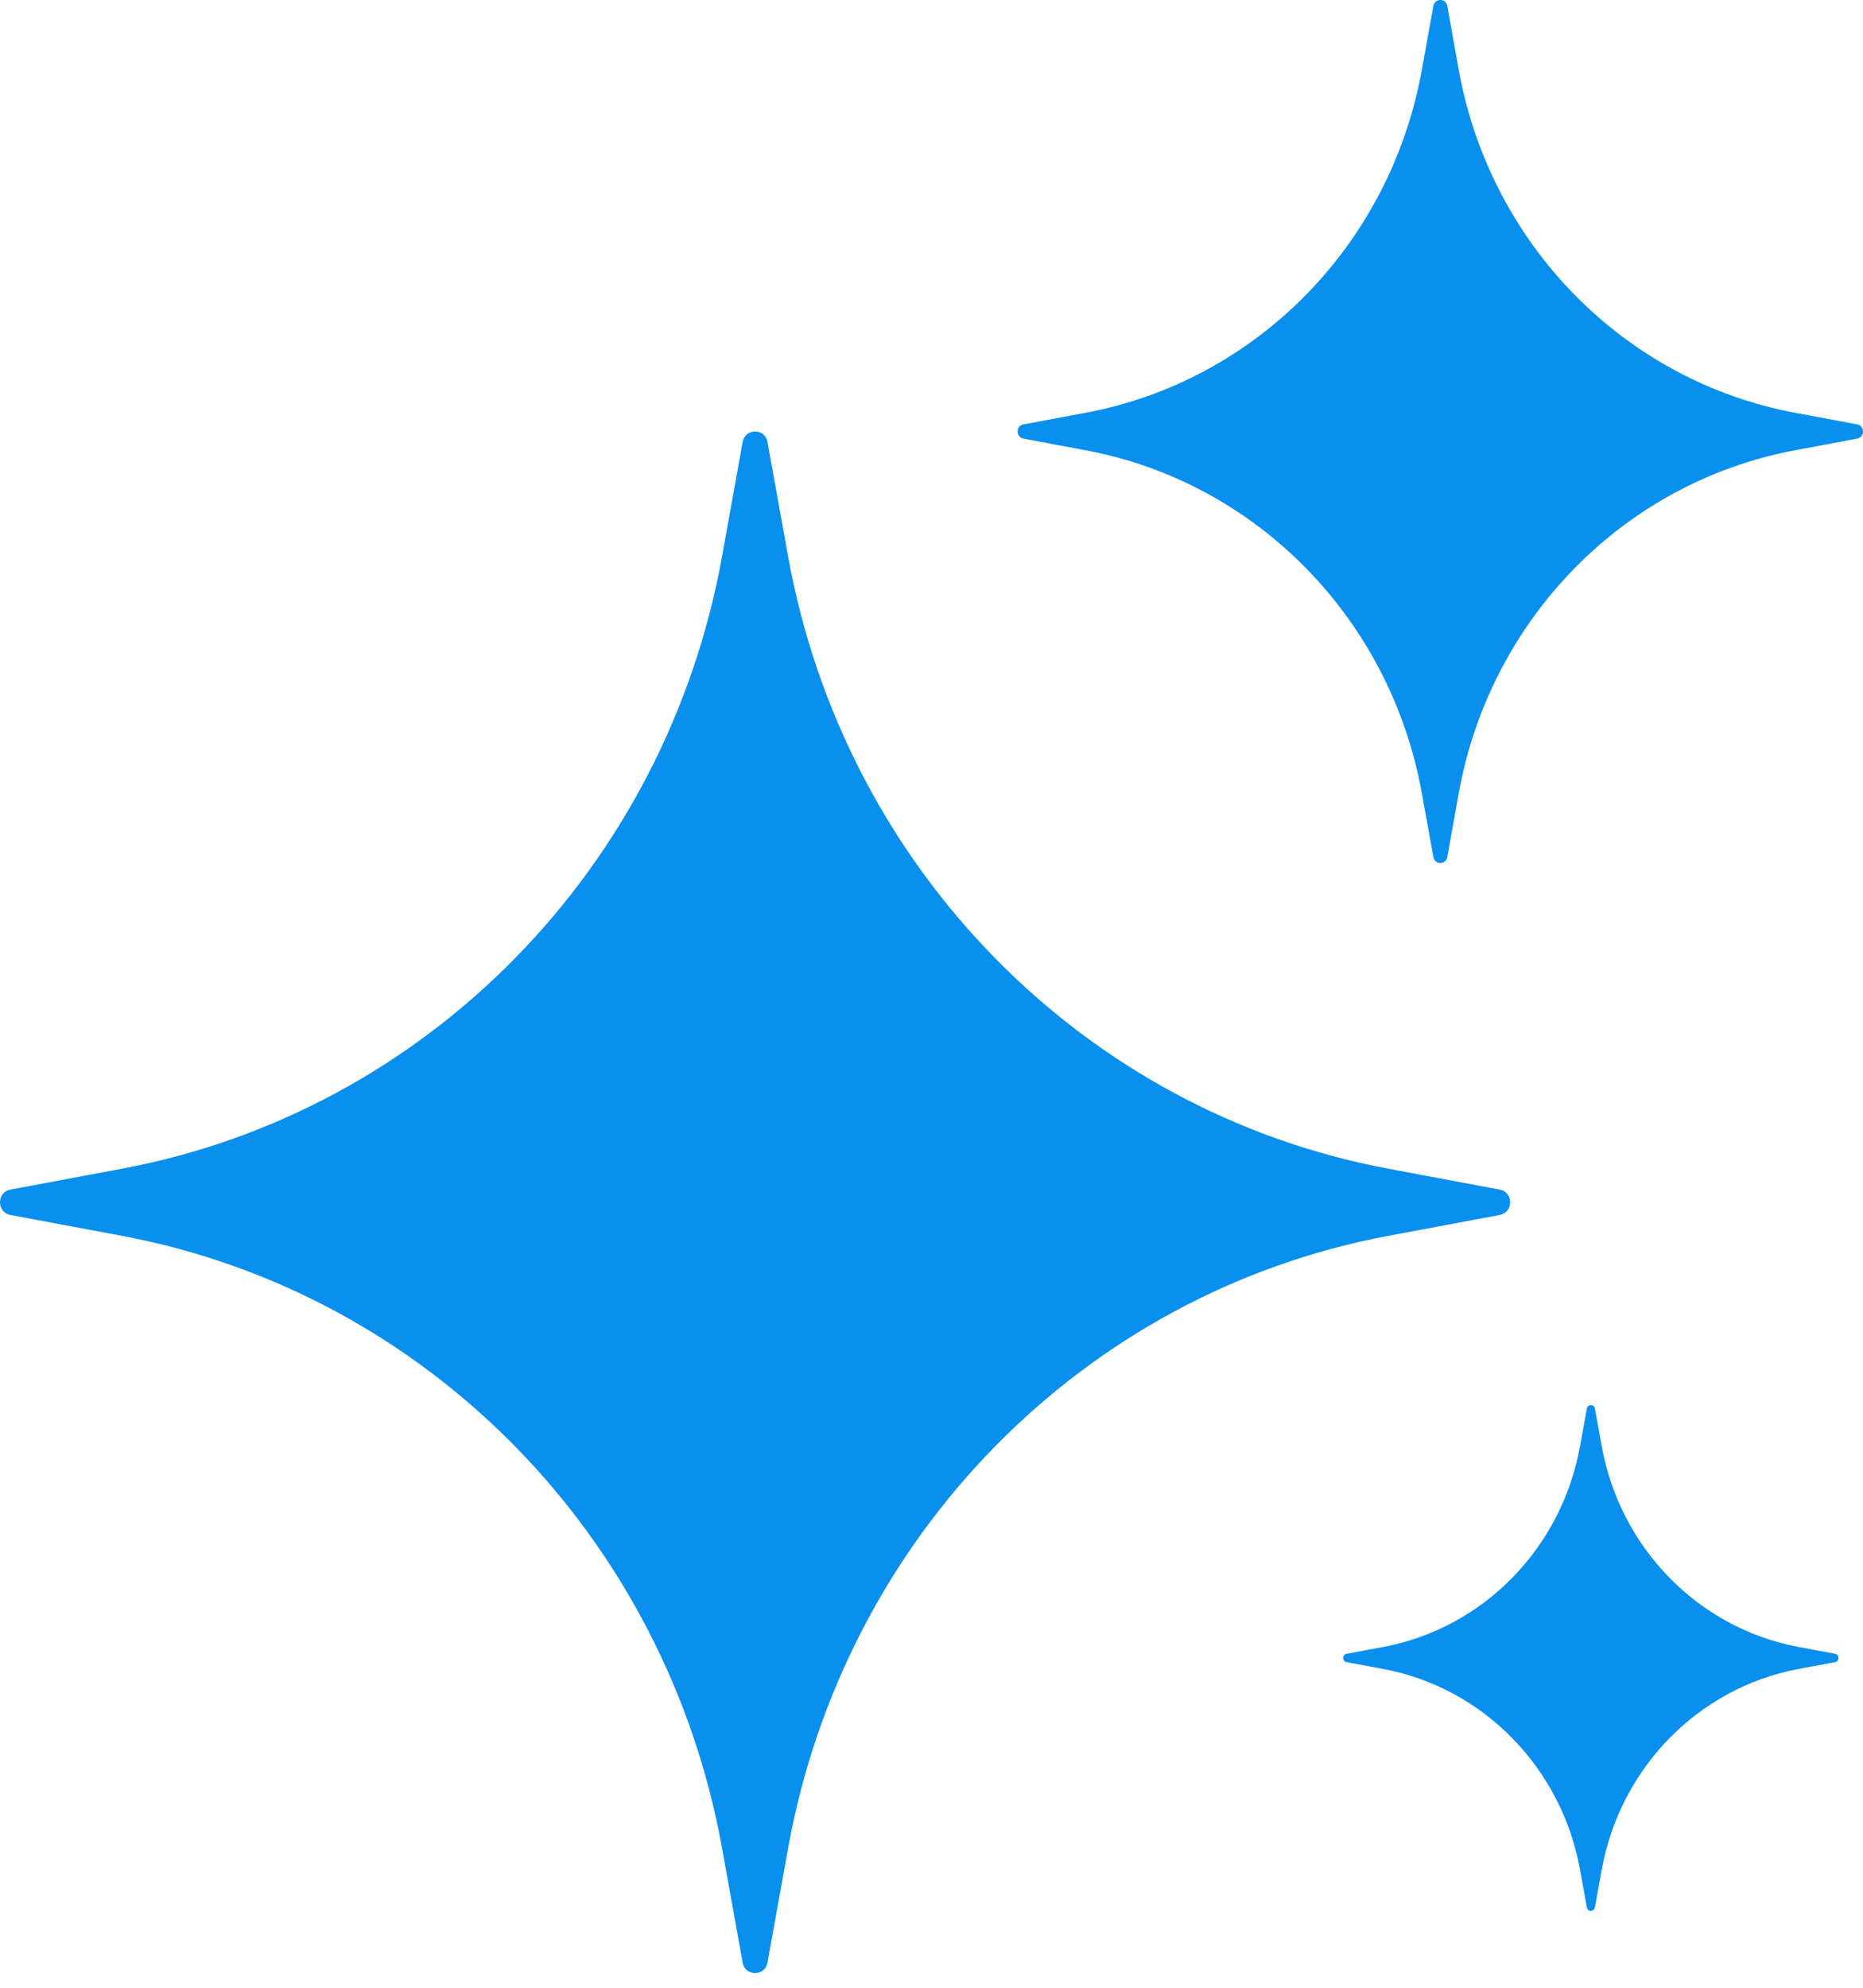 <svg width="30" height="32" viewBox="0 0 30 32" fill="none" xmlns="http://www.w3.org/2000/svg">
<path d="M11.959 7.116C12 6.89 12.319 6.89 12.359 7.116L12.69 8.953C13.593 13.968 17.438 17.892 22.352 18.814L24.151 19.151C24.373 19.193 24.373 19.517 24.151 19.559L22.352 19.896C17.438 20.818 13.594 24.742 12.69 29.757L12.359 31.595C12.318 31.82 12 31.82 11.959 31.595L11.628 29.757C10.725 24.742 6.88 20.818 1.967 19.896L0.166 19.559C-0.055 19.516 -0.055 19.193 0.166 19.151L1.967 18.814C6.88 17.892 10.725 13.968 11.628 8.953L11.959 7.116ZM25.553 22.676C25.566 22.602 25.67 22.602 25.683 22.676L25.792 23.278C26.088 24.923 27.35 26.212 28.962 26.514L29.552 26.624C29.624 26.638 29.624 26.744 29.552 26.758L28.962 26.868C27.35 27.17 26.088 28.459 25.792 30.104L25.683 30.706C25.67 30.78 25.566 30.78 25.553 30.706L25.444 30.104C25.148 28.459 23.886 27.17 22.274 26.868L21.683 26.758C21.611 26.744 21.611 26.638 21.683 26.624L22.274 26.514C23.886 26.212 25.148 24.923 25.444 23.278L25.553 22.676ZM23.082 0.095C23.105 -0.032 23.283 -0.032 23.306 0.095L23.49 1.124C23.996 3.931 26.149 6.127 28.899 6.644L29.907 6.832C30.031 6.856 30.031 7.037 29.907 7.061L28.899 7.25C26.149 7.766 23.996 9.962 23.49 12.77L23.306 13.798C23.282 13.924 23.105 13.924 23.082 13.798L22.896 12.77C22.391 9.963 20.239 7.766 17.488 7.25L16.48 7.061C16.356 7.037 16.356 6.855 16.48 6.832L17.488 6.644C20.238 6.127 22.391 3.931 22.896 1.124L23.082 0.095Z" fill="#098FEE"/>
</svg>
